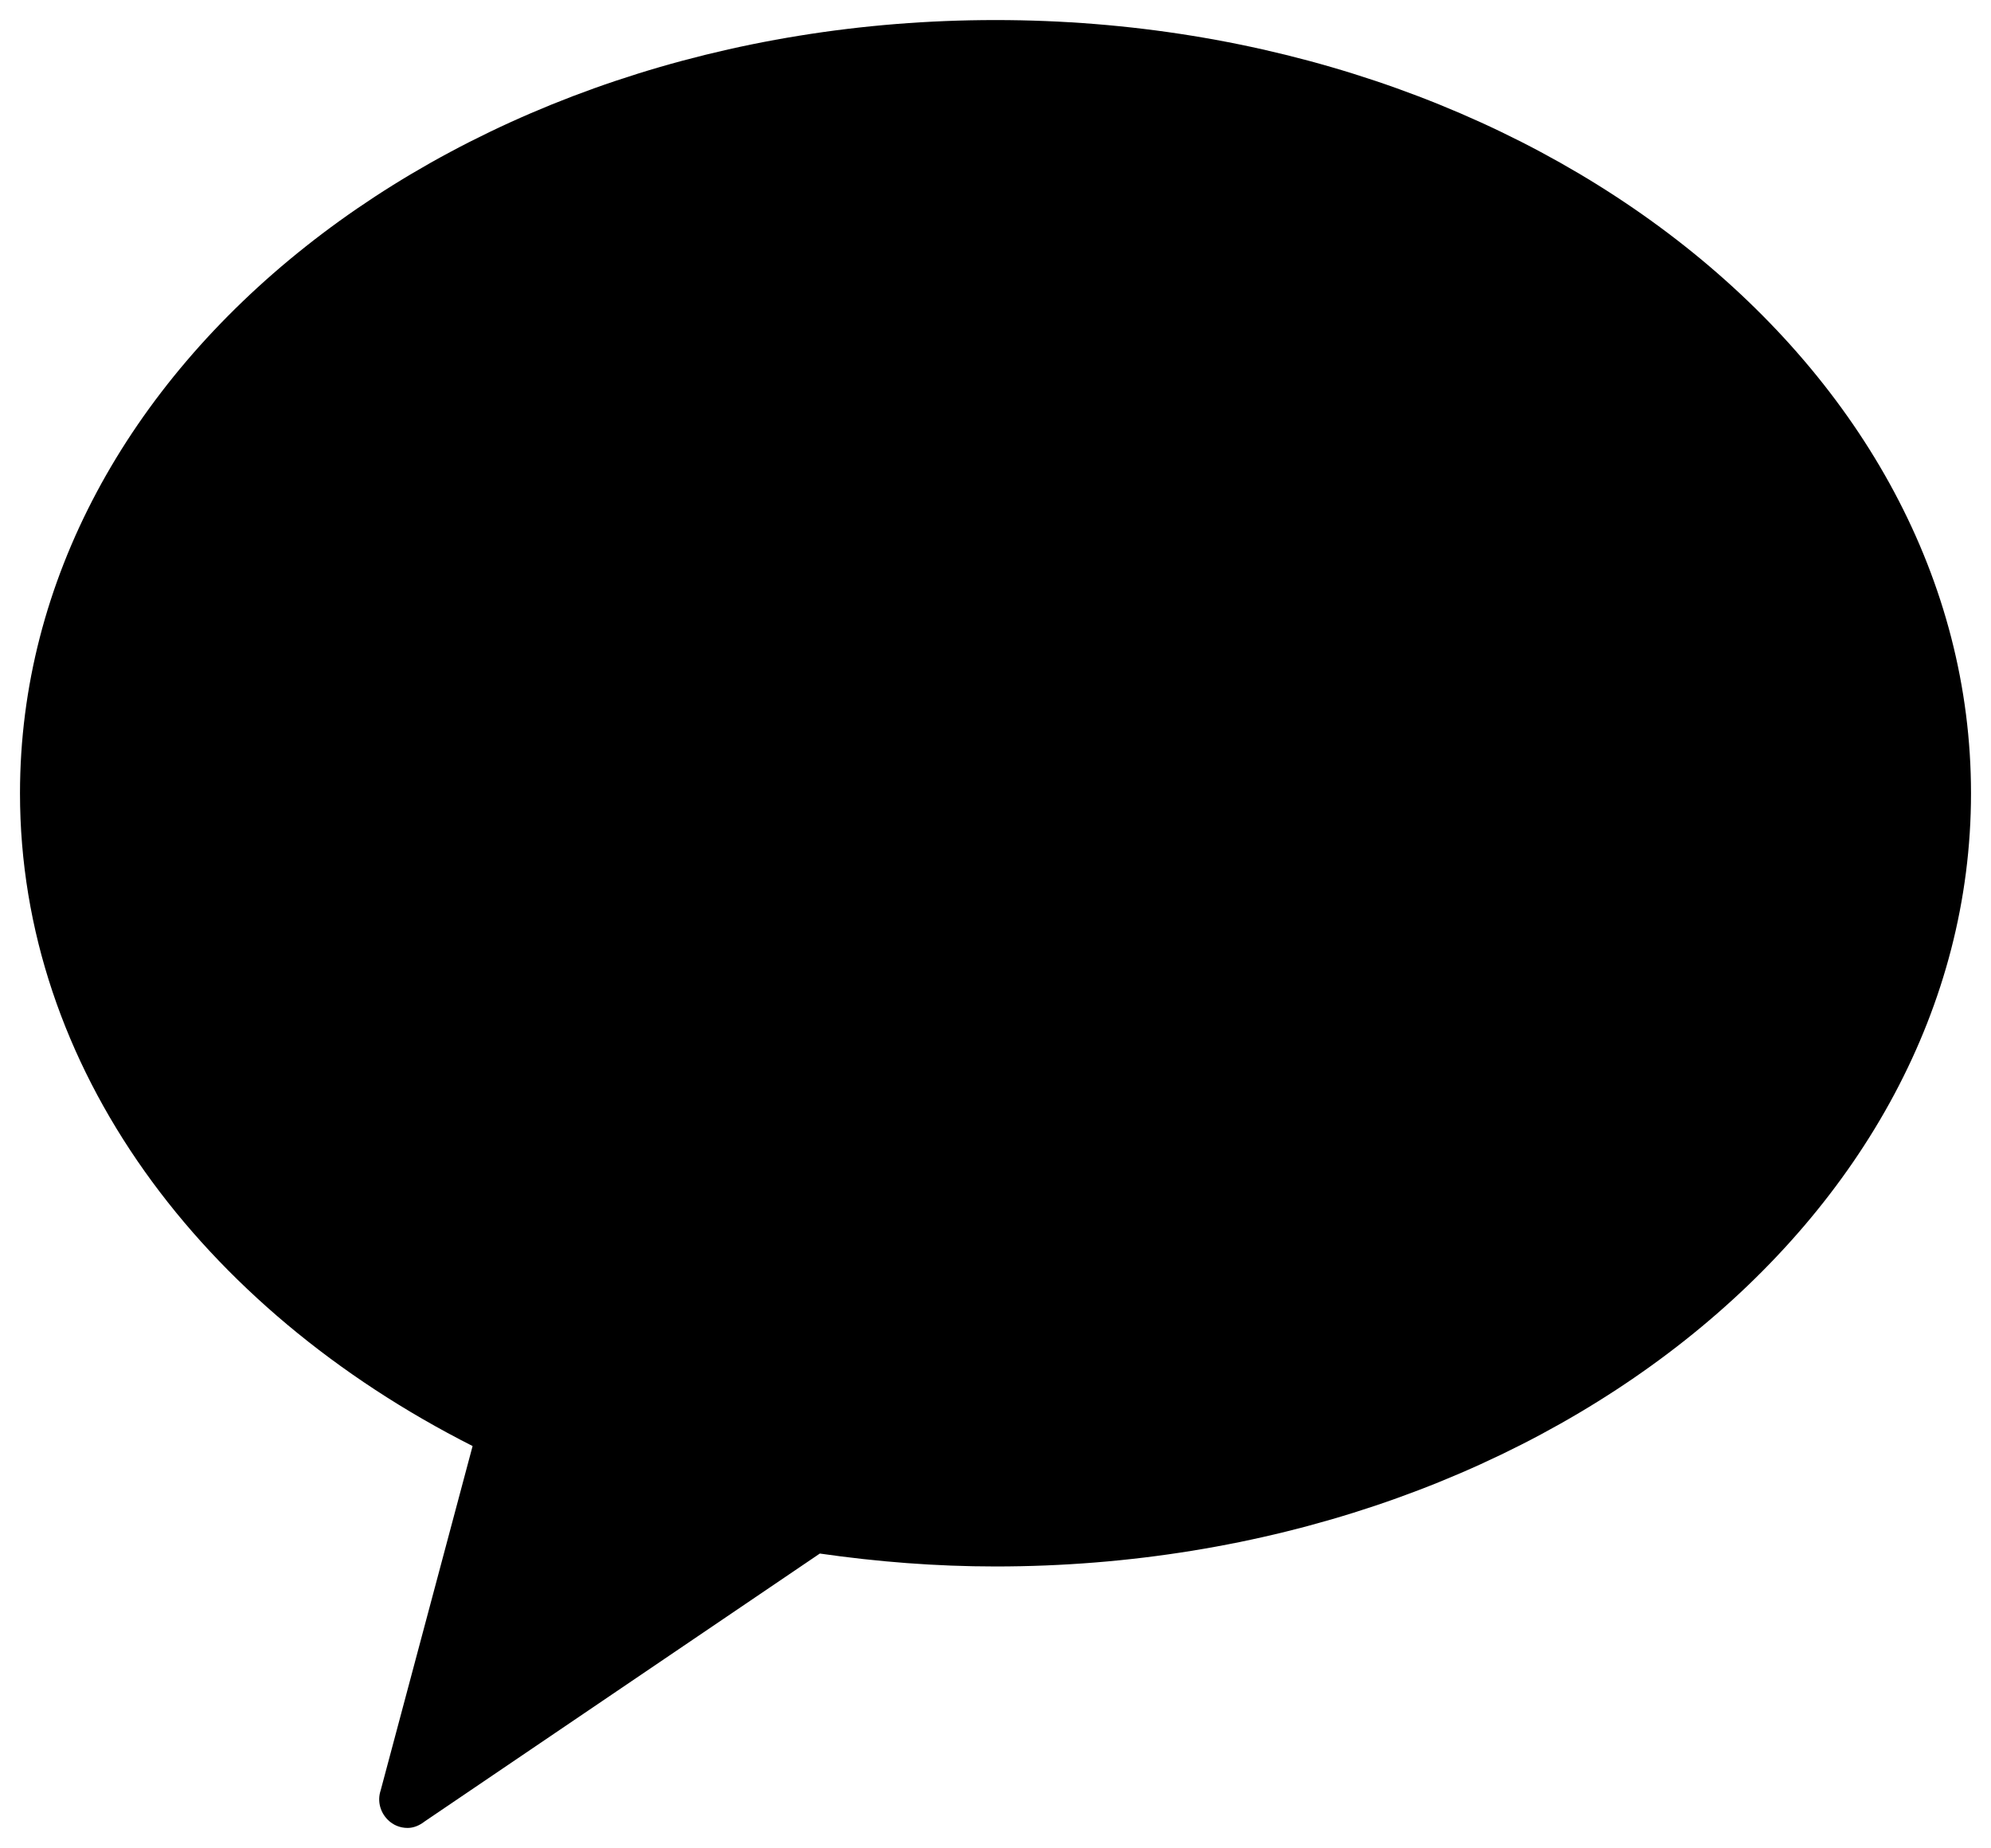 <svg width="125" height="116" viewBox="0 0 125 116" fill="none" xmlns="http://www.w3.org/2000/svg">
<g clip-path="url(#clip0_2749_556)">
<mask id="mask0_2749_556" style="mask-type:luminance" maskUnits="userSpaceOnUse" x="-455" y="-455" width="1057" height="750">
<path d="M-454.565 -454.676H601.832V294.697H-454.565V-454.676Z" fill="white"/>
</mask>
<g mask="url(#mask0_2749_556)">
<path d="M62.499 1.259C28.678 1.259 1.255 22.982 1.255 49.794C1.255 67.017 12.613 82.138 29.671 90.769L23.9 112.38C23.679 113.043 23.863 113.745 24.342 114.224C24.672 114.557 25.112 114.741 25.59 114.741C25.959 114.741 26.326 114.594 26.657 114.336L51.471 97.517C55.074 98.034 58.751 98.328 62.499 98.328C96.319 98.328 123.745 76.607 123.745 49.794C123.745 22.982 96.319 1.259 62.499 1.259Z" fill="black"/>
</g>
</g>
<defs>
<clipPath id="clip0_2749_556">
<rect width="125" height="116" fill="white"/>
</clipPath>
</defs>
</svg>
